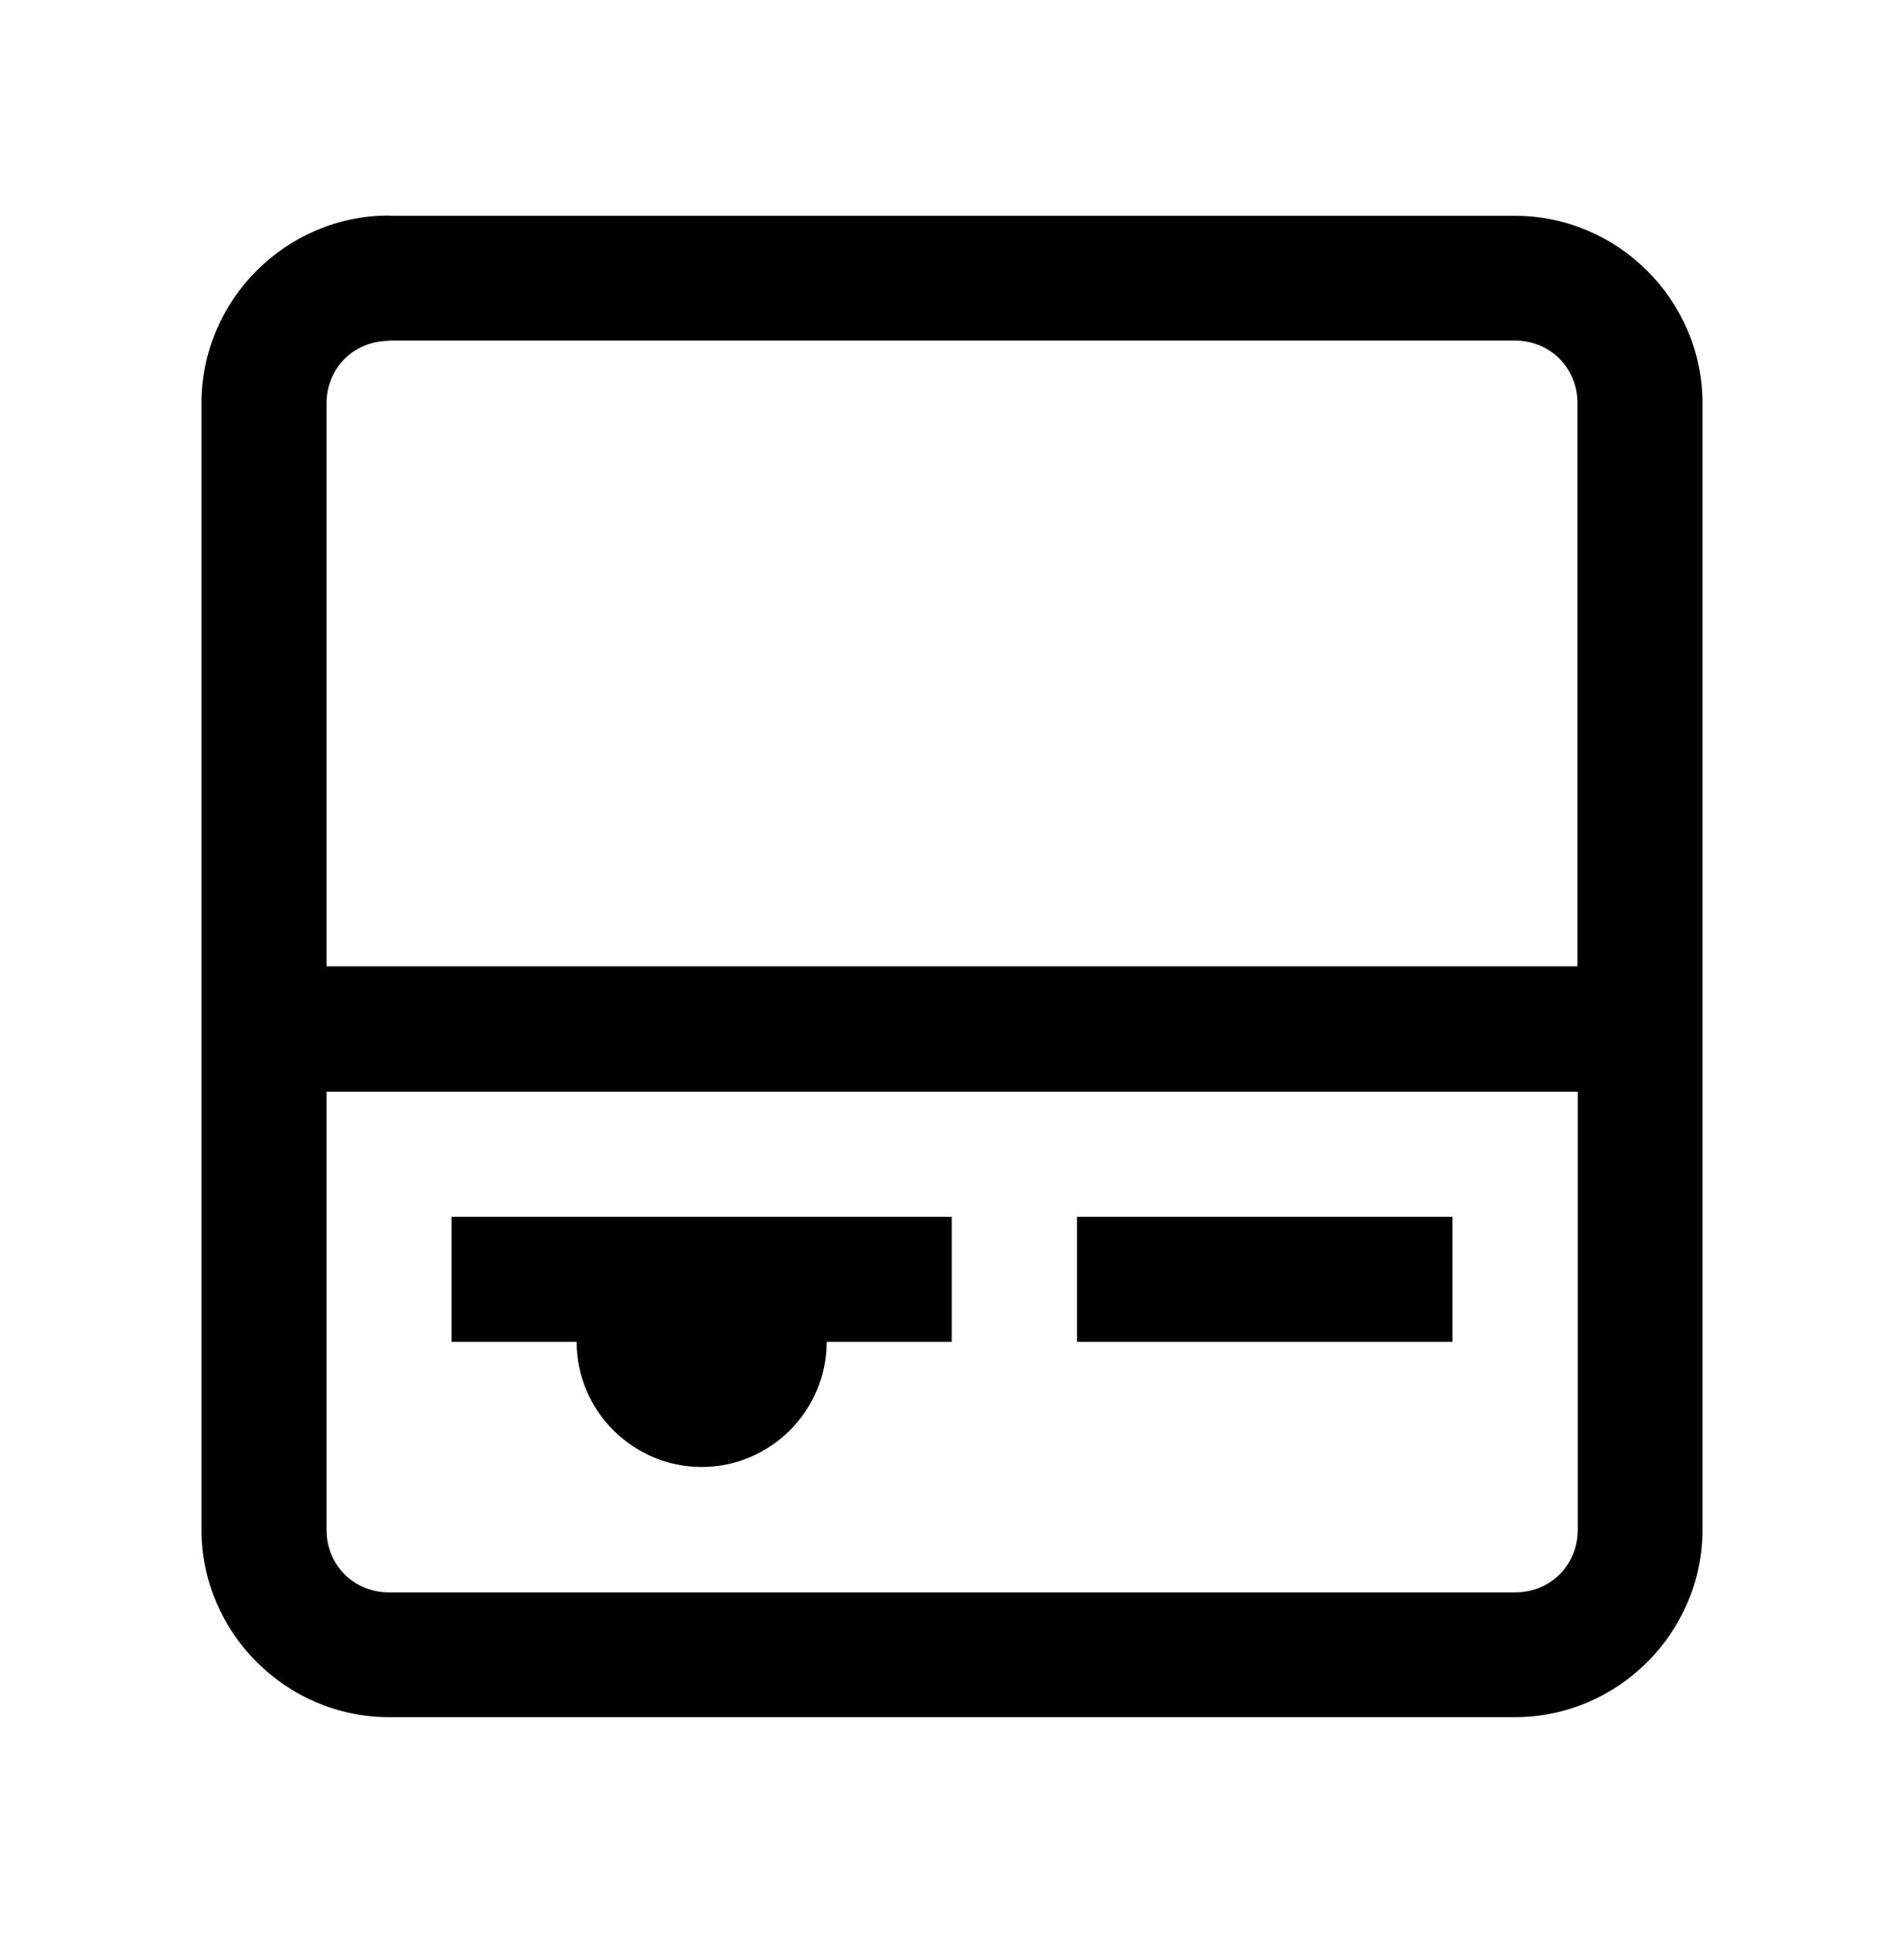 <?xml version="1.0" encoding="UTF-8"?>
<svg id="Icons" xmlns="http://www.w3.org/2000/svg" viewBox="0 0 67 68">
  <path d="m13.69,7.58c-3.63,0-6.6,2.98-6.6,6.6v39.62c0,3.63,2.98,6.6,6.6,6.6h39.62c3.63,0,6.6-2.98,6.6-6.6V14.19c0-3.63-2.98-6.6-6.6-6.6H13.69Zm0,4.4h39.62c1.24,0,2.2.96,2.2,2.2v19.81H11.49V14.19c0-1.24.96-2.2,2.2-2.2Zm-2.2,26.42h44.03v15.41c0,1.24-.96,2.2-2.2,2.2H13.69c-1.24,0-2.2-.96-2.2-2.2v-15.41Zm4.4,4.4v4.4h4.4c0,2.42,1.98,4.4,4.4,4.4s4.4-1.98,4.4-4.4h4.4v-4.4H15.89Zm22.01,0v4.4h13.21v-4.4h-13.21Z"/>
</svg>